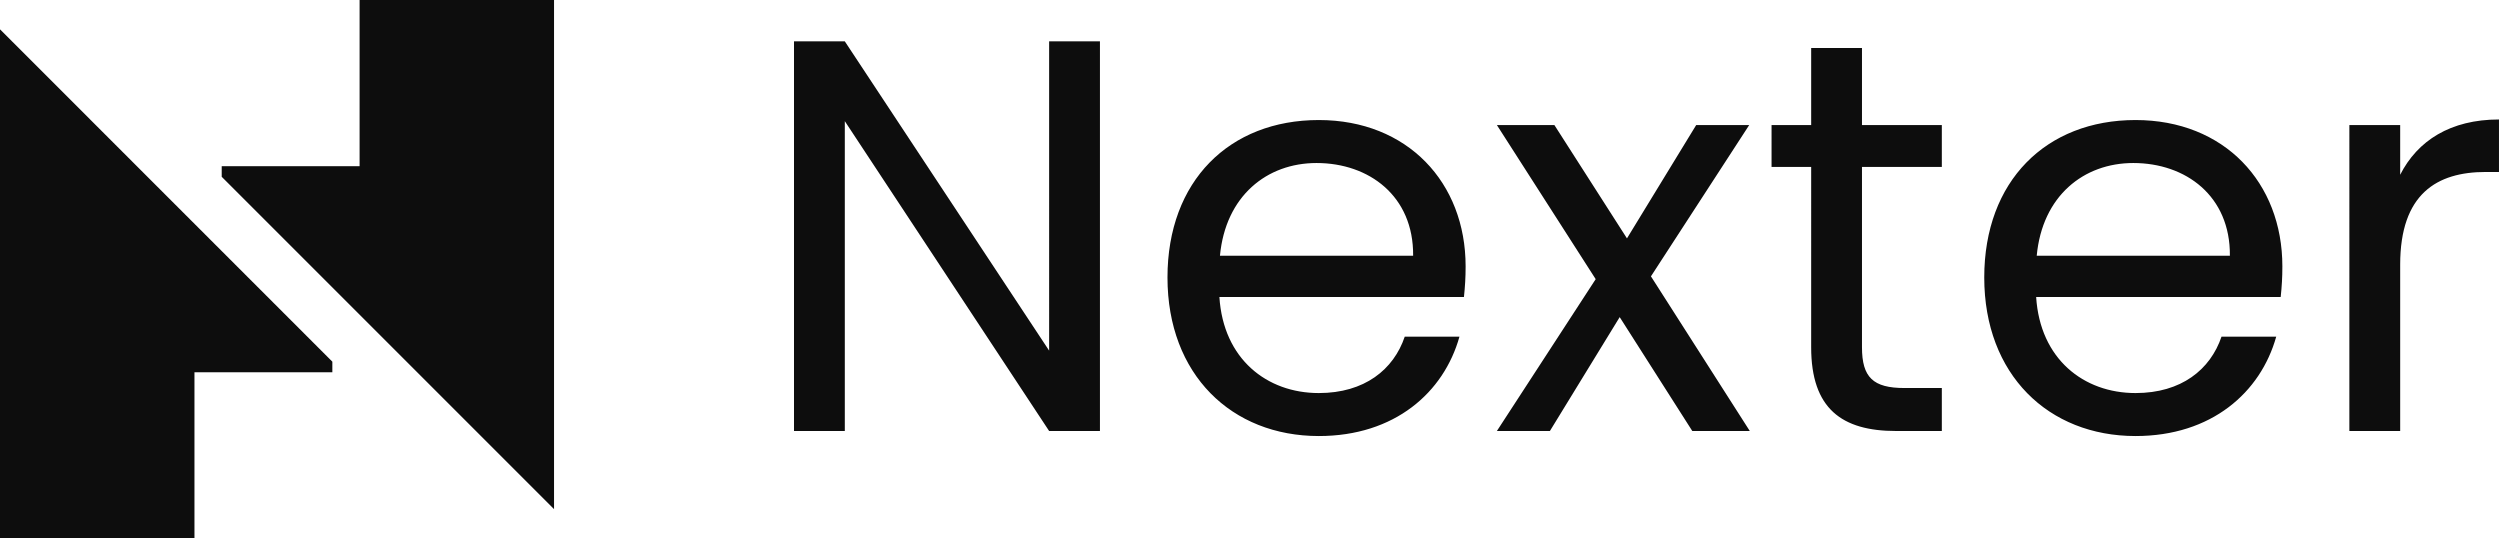 <svg xmlns="http://www.w3.org/2000/svg" width="130" height="28" fill="none"><path fill="#0D0D0D" d="M10.112 28v-8.641h7.17v-.552L0 1.525V28h10.112Zm8.587-28v8.641h-7.17v.552L28.81 26.475V0H18.699Zm38.498 2.149v20.263h-2.642L43.93 6.3v16.112h-2.642V2.15h2.642l10.625 16.083V2.149h2.642Zm11.38 20.525c-4.53 0-7.868-3.193-7.868-8.245 0-5.022 3.223-8.187 7.868-8.187 4.615 0 7.635 3.252 7.635 7.607 0 .58-.03 1.045-.087 1.596H63.409c.203 3.223 2.468 4.994 5.167 4.994 2.381 0 3.89-1.22 4.471-2.933h2.845c-.813 2.904-3.367 5.168-7.315 5.168Zm-5.139-9.377h10.045c.029-3.106-2.294-4.82-5.023-4.82-2.583 0-4.732 1.714-5.022 4.82Zm20.786 3.193-3.629 5.922h-2.757l5.138-7.896-5.138-8.013h2.99l3.774 5.893 3.6-5.893h2.757l-5.11 7.867 5.14 8.042h-2.99l-3.775-5.922Zm9.957-7.81h-2.06V6.504h2.06V2.497h2.642v4.006h4.152v2.178h-4.152v9.377c0 1.567.58 2.119 2.207 2.119h1.945v2.235h-2.381c-2.816 0-4.413-1.161-4.413-4.354V8.68Zm16.867 13.994c-4.529 0-7.867-3.193-7.867-8.245 0-5.022 3.222-8.187 7.867-8.187 4.616 0 7.635 3.252 7.635 7.607 0 .58-.029 1.045-.087 1.596H105.88c.204 3.223 2.468 4.994 5.168 4.994 2.38 0 3.89-1.22 4.471-2.933h2.845c-.813 2.904-3.368 5.168-7.316 5.168Zm-5.138-9.377h10.044c.029-3.106-2.293-4.82-5.022-4.82-2.584 0-4.732 1.714-5.022 4.82Zm18.899 9.116h-2.642V6.503h2.642v2.585c.9-1.771 2.613-2.875 5.138-2.875v2.73h-.696c-2.526 0-4.442 1.131-4.442 4.818v8.652Z"/></svg>